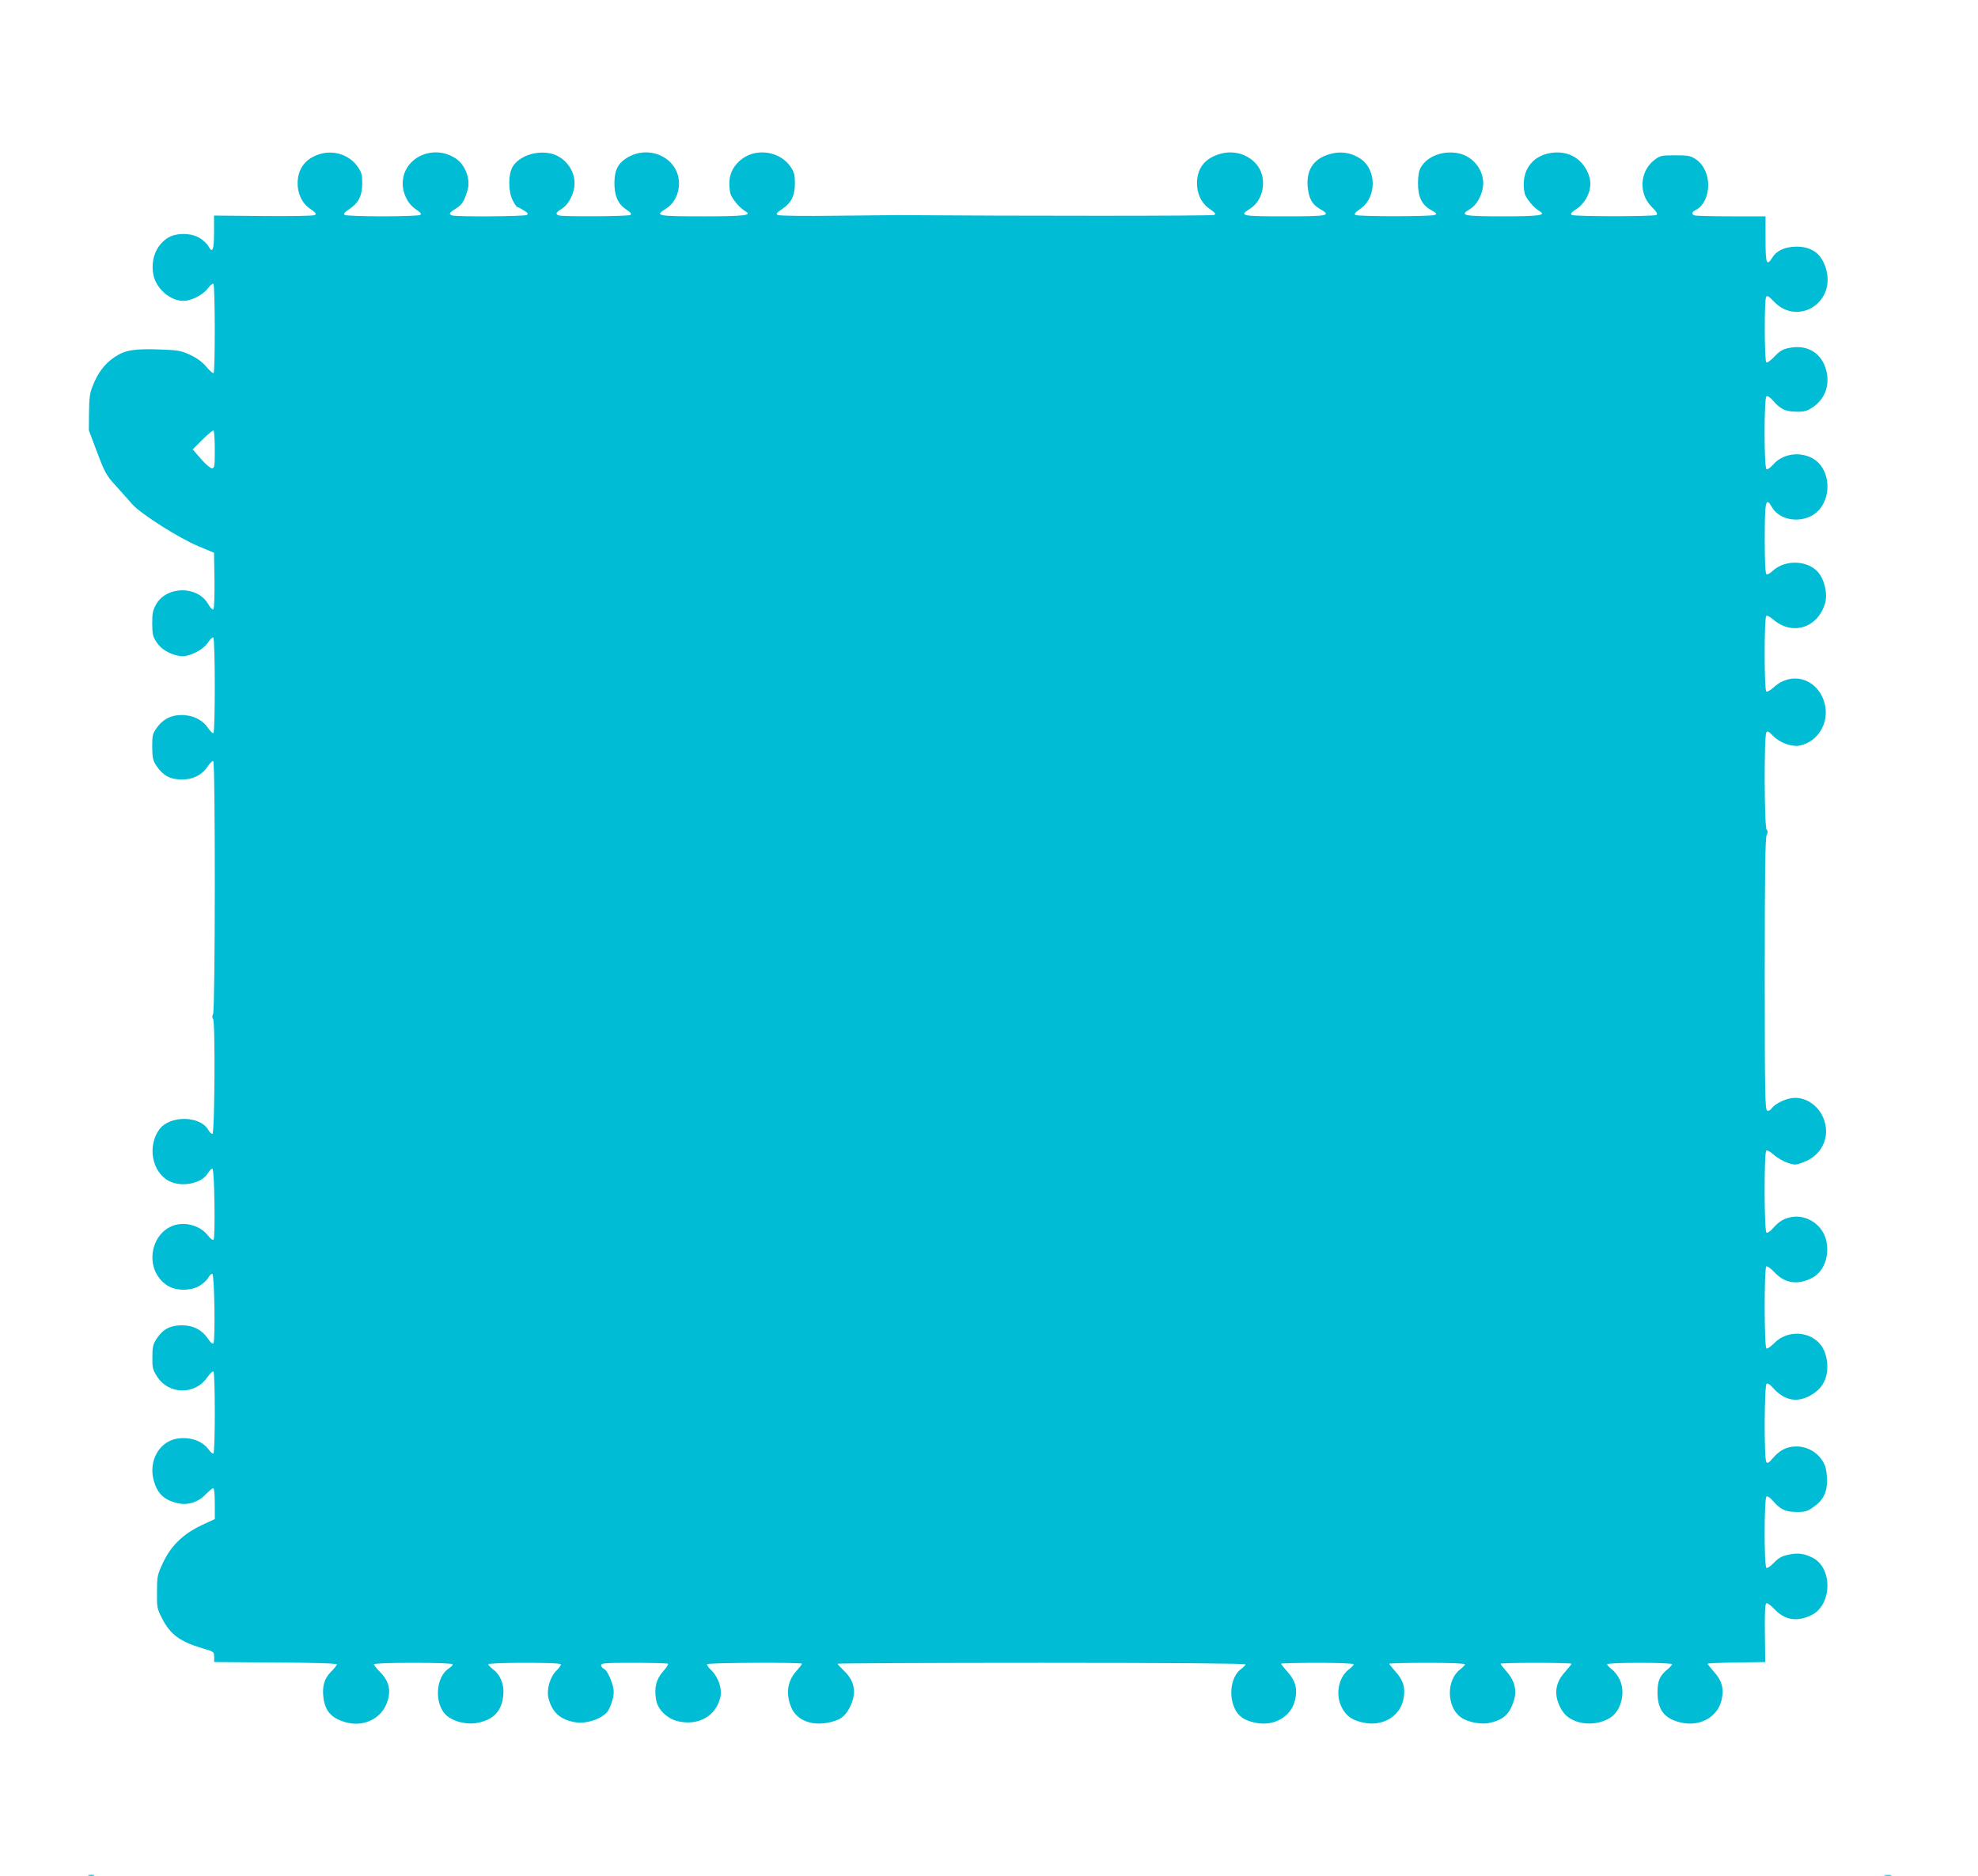 <?xml version="1.0" standalone="no"?>
<!DOCTYPE svg PUBLIC "-//W3C//DTD SVG 20010904//EN"
 "http://www.w3.org/TR/2001/REC-SVG-20010904/DTD/svg10.dtd">
<svg version="1.0" xmlns="http://www.w3.org/2000/svg"
 width="1280pt" height="1214pt" viewBox="0 0 1280 1214"
 preserveAspectRatio="xMidYMid meet">
<g transform="translate(0,1214) scale(0.1,-0.1)"
fill="#00bcd4" stroke="none">
<path d="M2077 11145 c-95 -26 -148 -90 -151 -185 -2 -71 28 -135 81 -171 38
-26 43 -33 29 -41 -8 -5 -157 -8 -333 -6 l-318 3 0 -109 c0 -114 -10 -138 -36
-90 -7 15 -32 38 -54 52 -55 36 -154 37 -209 3 -76 -48 -113 -142 -93 -240 20
-101 132 -185 220 -165 53 11 104 42 133 79 14 19 30 32 35 29 11 -7 12 -571
1 -578 -5 -3 -26 16 -47 41 -25 30 -59 55 -103 76 -57 27 -78 31 -182 35 -180
7 -239 -2 -309 -49 -64 -43 -109 -102 -143 -191 -17 -42 -21 -77 -22 -168 l-1
-115 54 -143 c50 -132 59 -148 120 -215 36 -40 84 -93 106 -119 53 -61 302
-220 430 -273 l100 -42 3 -178 c1 -100 -2 -183 -7 -188 -5 -5 -19 8 -35 36
-69 117 -265 116 -334 -1 -23 -41 -27 -57 -27 -127 1 -71 4 -85 29 -122 30
-45 84 -77 148 -88 54 -10 148 35 183 86 14 22 30 37 35 34 13 -8 13 -612 1
-619 -5 -3 -21 13 -36 35 -34 51 -100 83 -172 82 -67 0 -120 -28 -158 -82 -28
-39 -30 -50 -30 -124 1 -73 4 -87 29 -125 42 -61 86 -85 160 -86 75 -1 133 29
171 86 14 21 30 36 35 33 14 -9 13 -1610 -1 -1636 -7 -15 -7 -24 0 -33 15 -18
10 -738 -4 -743 -6 -2 -19 10 -28 27 -54 91 -246 93 -314 4 -81 -107 -51 -278
60 -336 82 -43 213 -17 253 51 10 17 23 30 29 28 13 -4 19 -447 7 -459 -5 -5
-21 7 -37 28 -35 45 -95 73 -158 74 -202 1 -277 -284 -105 -398 57 -37 155
-37 213 0 22 14 47 37 54 52 8 14 19 25 25 23 14 -5 20 -437 7 -450 -6 -6 -19
6 -35 30 -39 58 -97 88 -172 87 -74 -1 -119 -25 -160 -86 -24 -38 -28 -53 -28
-119 -1 -67 2 -81 29 -124 74 -120 246 -124 326 -8 17 24 34 41 40 38 12 -8
12 -522 0 -530 -5 -3 -19 8 -31 25 -42 59 -128 86 -213 69 -110 -24 -175 -145
-143 -266 23 -85 63 -126 147 -148 70 -19 140 2 191 56 21 21 42 39 48 39 6 0
10 -37 10 -100 l0 -100 -82 -38 c-120 -56 -200 -132 -252 -242 -38 -82 -40
-89 -40 -190 -1 -101 0 -109 33 -173 52 -103 116 -150 261 -193 74 -22 75 -22
76 -55 l0 -34 397 -3 c253 -1 397 -6 397 -12 0 -6 -18 -28 -39 -49 -44 -44
-58 -97 -47 -174 13 -84 55 -128 148 -153 104 -28 211 18 254 109 39 84 27
154 -37 218 -21 21 -39 43 -39 49 0 6 92 10 255 10 159 0 255 -4 255 -10 0 -5
-11 -17 -25 -26 -91 -59 -96 -244 -8 -311 48 -37 133 -55 196 -41 104 22 155
78 164 180 7 67 -19 131 -67 166 -16 13 -30 27 -30 32 0 6 90 10 235 10 161 0
235 -3 235 -11 0 -6 -13 -24 -30 -40 -42 -43 -65 -124 -50 -181 25 -91 77
-137 175 -153 81 -12 191 31 216 85 31 68 37 109 24 154 -18 60 -41 102 -60
109 -8 4 -15 13 -15 22 0 13 28 15 213 15 118 0 217 -3 220 -6 3 -4 -11 -27
-33 -51 -44 -50 -57 -102 -45 -179 10 -66 72 -127 146 -143 129 -28 238 33
269 150 16 59 -11 139 -64 188 -14 13 -23 28 -20 32 6 10 614 13 614 3 0 -3
-17 -26 -39 -50 -57 -65 -67 -147 -30 -234 42 -98 170 -131 302 -78 38 15 72
58 92 118 25 74 8 139 -51 196 -24 23 -44 45 -44 48 0 3 594 6 1320 6 826 0
1320 -4 1320 -10 0 -5 -13 -19 -30 -31 -61 -45 -81 -163 -42 -250 23 -54 63
-82 137 -97 120 -25 232 40 256 149 16 71 2 123 -47 178 -24 27 -44 52 -44 55
0 3 106 6 235 6 145 0 235 -4 235 -10 0 -5 -14 -19 -30 -32 -68 -50 -90 -162
-48 -245 28 -56 65 -83 136 -99 124 -29 238 35 263 147 16 71 2 123 -47 178
-24 27 -44 52 -44 55 0 3 110 6 245 6 152 0 245 -4 245 -10 0 -5 -14 -19 -30
-32 -92 -68 -90 -244 4 -311 43 -31 131 -48 184 -36 90 20 129 54 157 140 23
68 8 132 -46 193 -21 24 -39 47 -39 50 0 3 104 6 230 6 127 0 230 -3 230 -6 0
-3 -20 -28 -44 -55 -66 -73 -73 -154 -20 -244 52 -91 203 -116 310 -53 74 43
106 166 65 250 -11 24 -34 54 -51 66 -16 13 -30 27 -30 32 0 6 81 10 210 10
122 0 210 -4 210 -9 0 -5 -13 -20 -29 -33 -51 -42 -65 -74 -65 -152 1 -114 48
-171 159 -194 120 -25 232 40 256 149 16 71 2 123 -47 178 -24 27 -44 52 -44
55 0 3 84 7 186 8 l187 3 -2 187 c-2 127 1 188 9 193 6 4 30 -13 53 -38 67
-71 146 -84 240 -38 133 66 138 304 7 371 -54 27 -95 33 -155 20 -44 -9 -64
-20 -95 -52 -21 -22 -43 -37 -49 -34 -16 10 -15 452 0 462 7 4 25 -8 43 -29
49 -56 80 -70 150 -71 52 -1 69 4 104 27 67 44 95 95 95 175 0 39 -6 82 -15
102 -32 73 -104 120 -183 120 -61 0 -107 -23 -151 -74 -28 -33 -37 -38 -44
-26 -15 23 -13 497 2 506 7 4 22 -5 37 -22 71 -82 149 -102 235 -60 64 32 102
77 116 141 14 63 -1 145 -36 190 -71 94 -220 100 -303 13 -22 -22 -44 -37 -50
-34 -15 10 -15 522 -1 531 6 4 30 -13 53 -38 67 -71 146 -84 240 -38 77 38
117 138 96 239 -21 102 -122 173 -223 157 -51 -9 -82 -27 -122 -72 -18 -21
-36 -33 -43 -29 -15 10 -16 522 -1 531 6 4 28 -9 49 -28 21 -19 61 -42 88 -51
48 -16 53 -16 105 4 115 43 171 157 133 270 -32 98 -128 160 -217 143 -47 -8
-104 -39 -122 -64 -9 -13 -21 -19 -30 -16 -14 6 -16 97 -16 881 0 648 3 882
12 901 9 19 9 28 0 37 -15 15 -17 605 -2 628 7 12 15 8 44 -22 43 -44 119 -72
170 -63 130 25 205 168 156 297 -53 142 -210 182 -320 82 -22 -20 -44 -33 -50
-29 -14 9 -14 481 0 490 6 4 26 -7 44 -23 124 -108 290 -56 337 106 15 51 0
133 -34 184 -62 93 -223 104 -309 21 -14 -14 -31 -22 -37 -19 -7 5 -11 78 -11
221 0 259 6 283 48 211 43 -73 154 -100 244 -59 150 68 152 317 4 384 -84 38
-186 18 -242 -48 -18 -20 -36 -33 -43 -29 -16 10 -16 462 0 472 7 4 25 -8 43
-29 49 -56 80 -70 150 -71 52 -1 69 4 104 27 79 51 113 139 92 232 -27 119
-123 179 -245 153 -39 -8 -59 -20 -92 -55 -23 -25 -47 -42 -53 -38 -12 8 -14
404 -1 424 7 11 19 3 52 -32 148 -153 387 -15 340 196 -25 108 -89 161 -196
161 -74 -1 -128 -25 -156 -71 -37 -59 -44 -39 -44 120 l0 147 -222 0 c-122 0
-228 3 -237 6 -24 9 -19 22 14 39 42 22 74 87 74 155 1 71 -30 136 -81 170
-34 22 -48 25 -133 25 -90 0 -97 -2 -134 -30 -95 -73 -104 -217 -18 -303 34
-34 41 -47 31 -53 -18 -11 -530 -11 -548 0 -10 7 -4 16 28 37 71 46 108 137
86 209 -35 117 -139 178 -261 153 -121 -24 -184 -128 -158 -258 7 -32 60 -96
99 -118 43 -25 -9 -32 -232 -32 -267 0 -292 5 -219 48 39 23 72 80 82 139 16
99 -56 200 -158 221 -99 20 -200 -18 -243 -90 -13 -23 -18 -52 -19 -102 0 -91
24 -141 85 -175 37 -21 40 -25 23 -32 -27 -11 -496 -11 -513 0 -10 6 -2 16 32
40 107 73 107 255 -1 325 -53 35 -115 47 -176 34 -117 -25 -173 -98 -164 -213
7 -78 28 -118 78 -146 79 -45 58 -49 -225 -49 -285 0 -300 3 -225 50 80 50
108 172 60 259 -47 82 -151 123 -248 97 -101 -27 -153 -89 -156 -186 -2 -71
28 -135 81 -171 37 -26 43 -33 30 -40 -11 -7 -1261 -7 -2052 -1 -11 0 -186 -2
-388 -4 -210 -3 -375 -1 -384 5 -13 7 -9 13 25 36 62 41 85 86 86 166 0 56 -4
73 -26 107 -70 106 -230 128 -326 46 -64 -55 -84 -120 -66 -214 7 -32 60 -96
99 -118 44 -25 -10 -32 -267 -32 -310 0 -324 3 -248 50 52 32 85 96 84 166 -3
165 -199 255 -344 158 -53 -35 -72 -76 -74 -153 -1 -86 22 -141 77 -177 30
-20 36 -28 26 -35 -16 -10 -438 -12 -463 -3 -24 9 -19 20 18 42 39 23 72 80
82 139 16 99 -56 200 -157 221 -95 18 -199 -19 -241 -86 -30 -50 -30 -161 0
-219 12 -24 26 -43 30 -43 4 0 22 -9 41 -21 27 -16 31 -23 20 -30 -16 -10
-458 -13 -483 -3 -24 9 -20 17 23 44 41 25 54 45 76 118 22 70 -13 164 -75
206 -145 97 -341 7 -344 -158 -1 -69 33 -136 86 -171 31 -21 37 -29 27 -36 -8
-5 -117 -9 -244 -9 -126 0 -236 4 -244 9 -10 7 -4 15 27 36 62 41 85 86 86
167 0 59 -4 73 -30 110 -51 73 -148 107 -237 83z m-687 -1916 c0 -109 -2 -119
-19 -119 -10 0 -42 27 -71 61 l-53 61 63 63 c35 35 67 62 72 59 4 -3 8 -59 8
-125z"/>
<path d="M573 3 c9 -2 25 -2 35 0 9 3 1 5 -18 5 -19 0 -27 -2 -17 -5z"/>
<path d="M12198 3 c12 -2 30 -2 40 0 9 3 -1 5 -23 4 -22 0 -30 -2 -17 -4z"/>
</g>
</svg>
